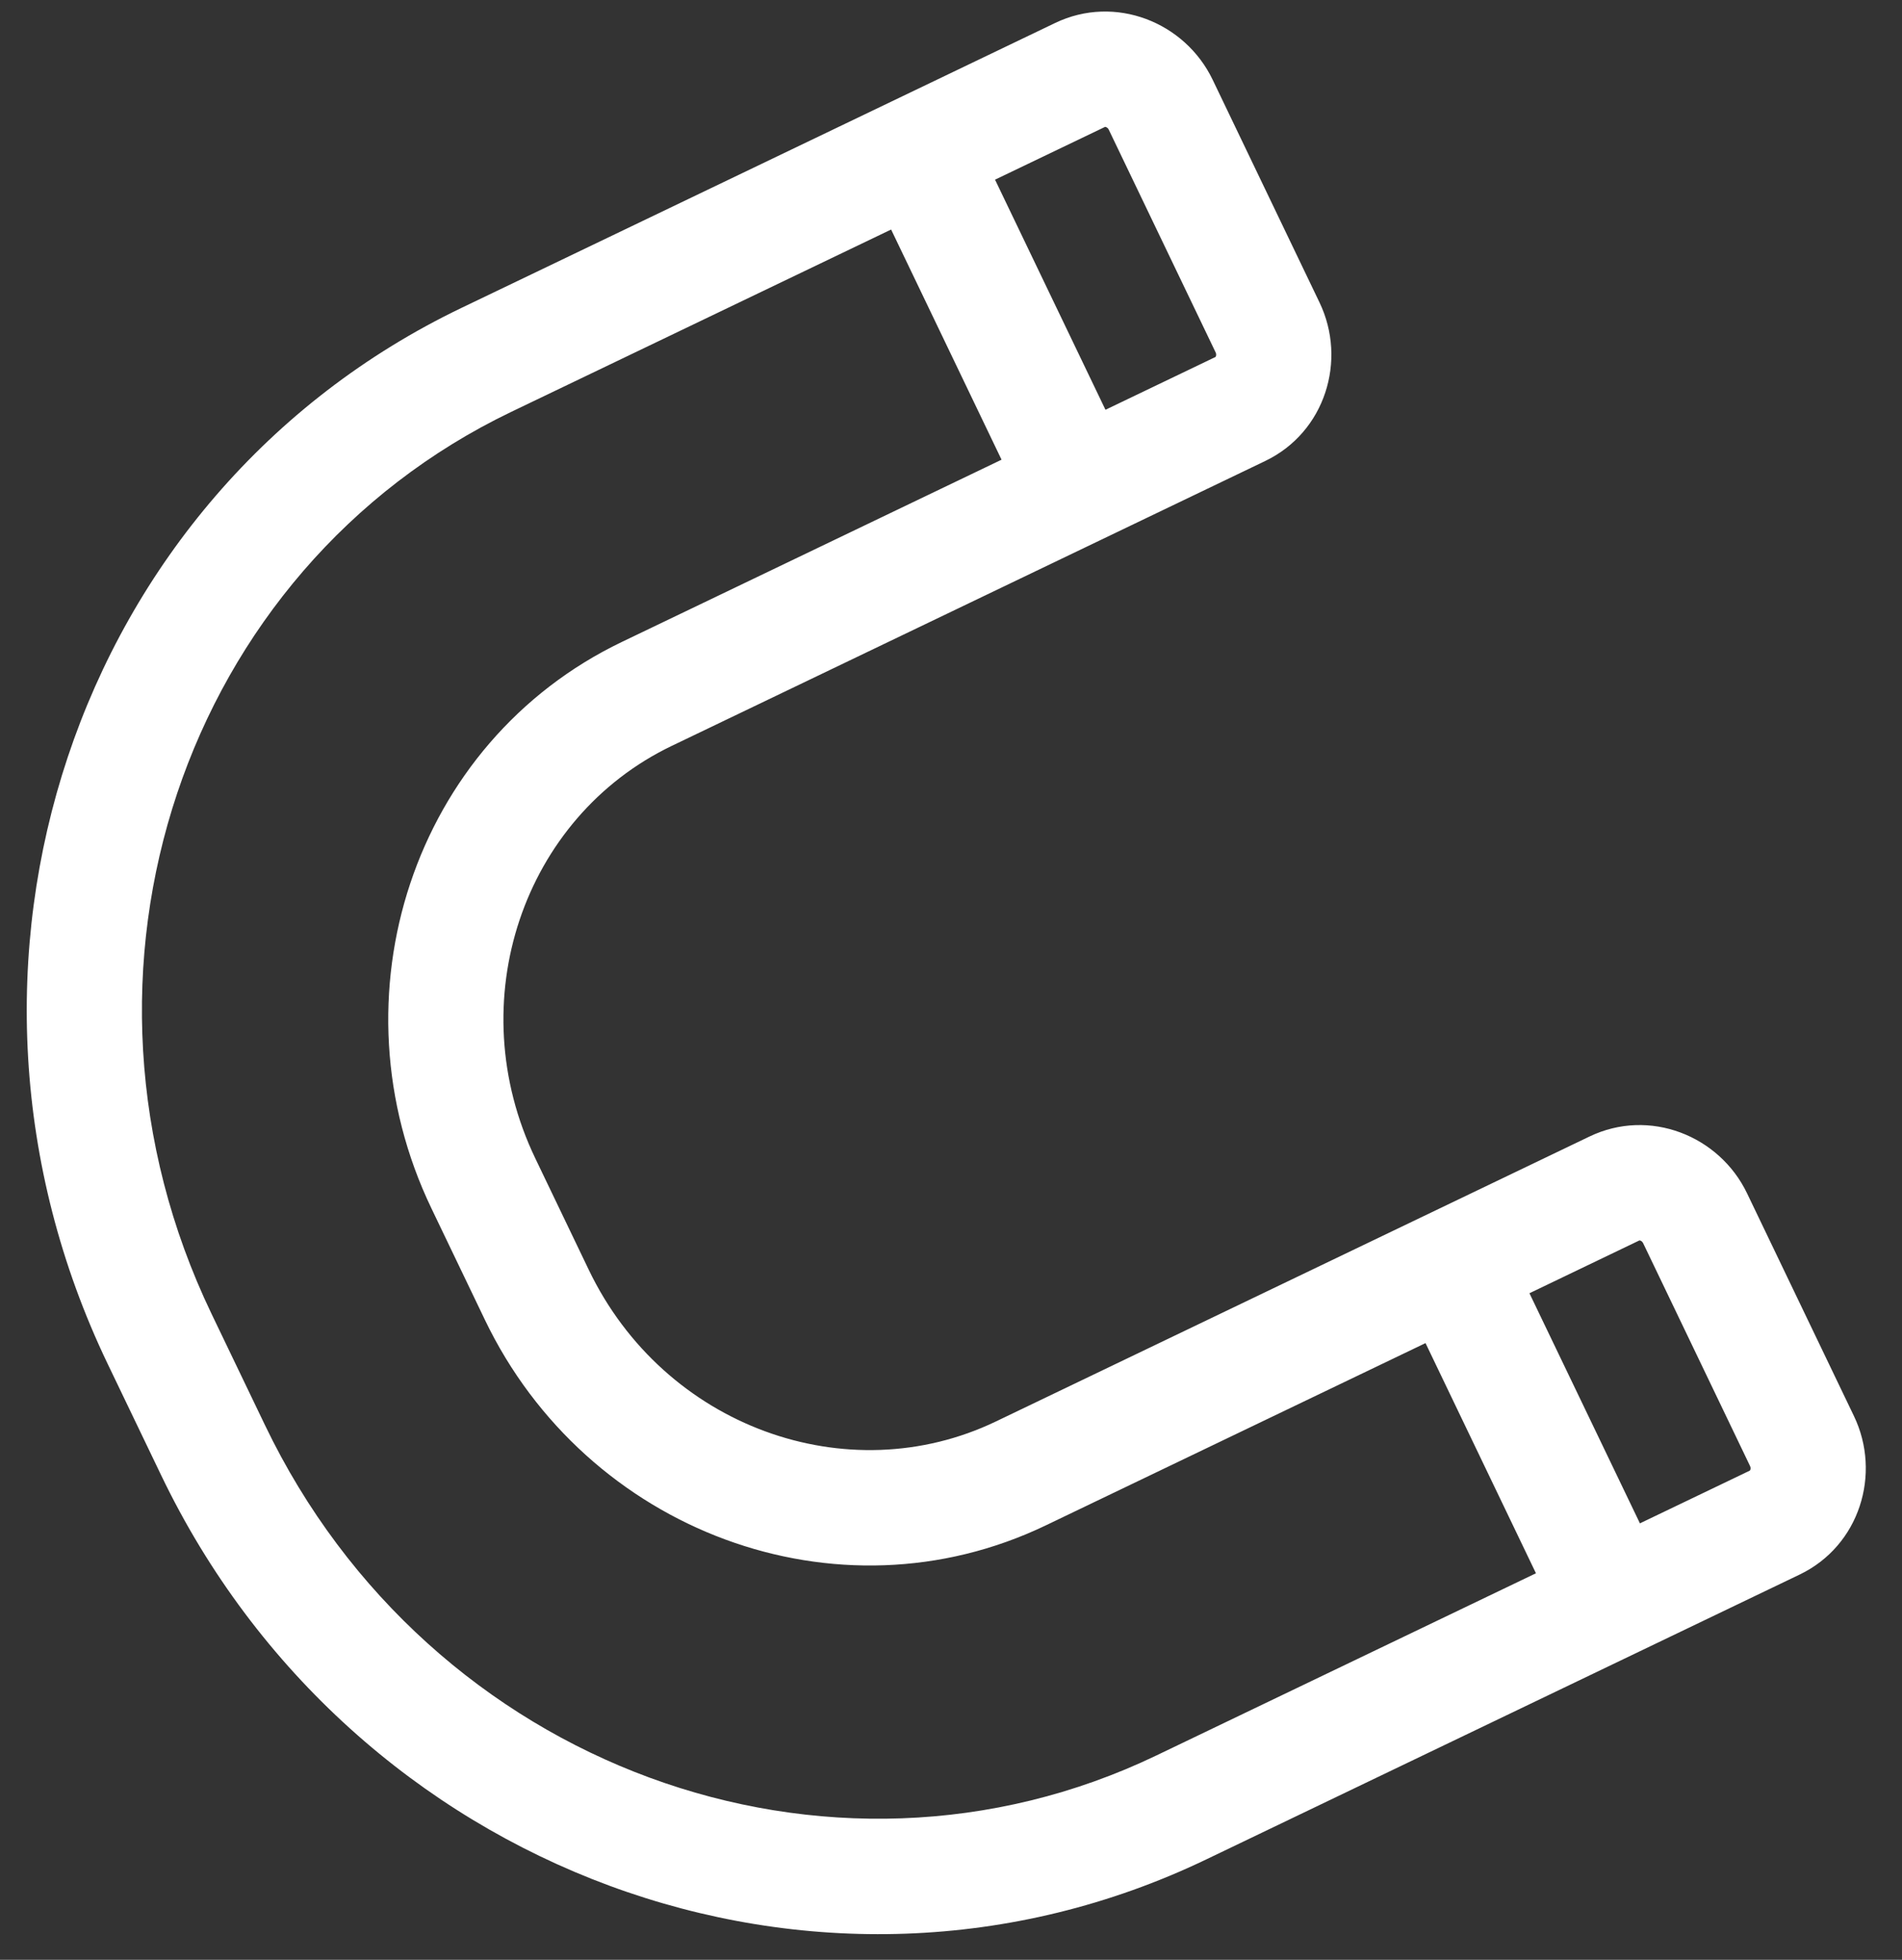 <svg width="33" height="34" viewBox="0 0 33 34" fill="none" xmlns="http://www.w3.org/2000/svg">
<rect x="0" y="0" width="33" height="34" fill="#333333" stroke="none"/>
<path fill-rule="evenodd" clip-rule="evenodd" d="M18.306 0.399C19.345 -0.1 20.559 0.382 21.04 1.384L22.894 5.248C23.375 6.25 22.992 7.498 21.953 7.997L11.655 12.94C9.08 14.176 7.979 17.371 9.288 20.097L10.215 22.029C11.523 24.755 14.705 25.896 17.28 24.66L27.578 19.717C28.617 19.218 29.831 19.7 30.312 20.703L32.166 24.566C32.648 25.569 32.264 26.817 31.225 27.316L20.927 32.259C14.195 35.489 6.094 32.466 2.795 25.591L1.867 23.659C-1.432 16.784 1.276 8.572 8.008 5.341L18.306 0.399ZM19.172 2.201C19.172 2.201 19.172 2.202 19.171 2.202L17.264 3.117L19.18 7.109L21.087 6.194L21.088 6.194C21.088 6.194 21.088 6.194 21.089 6.193C21.09 6.191 21.094 6.187 21.097 6.178C21.103 6.16 21.103 6.137 21.091 6.113L19.237 2.249C19.225 2.225 19.207 2.211 19.19 2.205C19.181 2.201 19.175 2.201 19.173 2.201C19.172 2.201 19.172 2.201 19.172 2.201ZM17.377 7.975L15.461 3.982L8.873 7.144C3.19 9.872 0.823 16.86 3.67 22.793L4.598 24.725C7.445 30.658 14.378 33.183 20.061 30.456L26.649 27.294L24.733 23.301L18.145 26.463C14.522 28.202 10.172 26.563 8.412 22.895L7.485 20.963C5.724 17.294 7.166 12.876 10.789 11.137L17.377 7.975ZM26.536 22.436L28.453 26.428L30.36 25.513L30.36 25.513C30.36 25.513 30.36 25.513 30.361 25.512C30.362 25.51 30.366 25.505 30.369 25.497C30.375 25.479 30.375 25.456 30.363 25.432L28.509 21.568C28.497 21.544 28.48 21.53 28.462 21.523C28.453 21.52 28.447 21.52 28.445 21.52C28.444 21.52 28.444 21.52 28.444 21.52C28.444 21.52 28.444 21.52 28.443 21.52L26.536 22.436Z" fill="white"/>
</svg>
